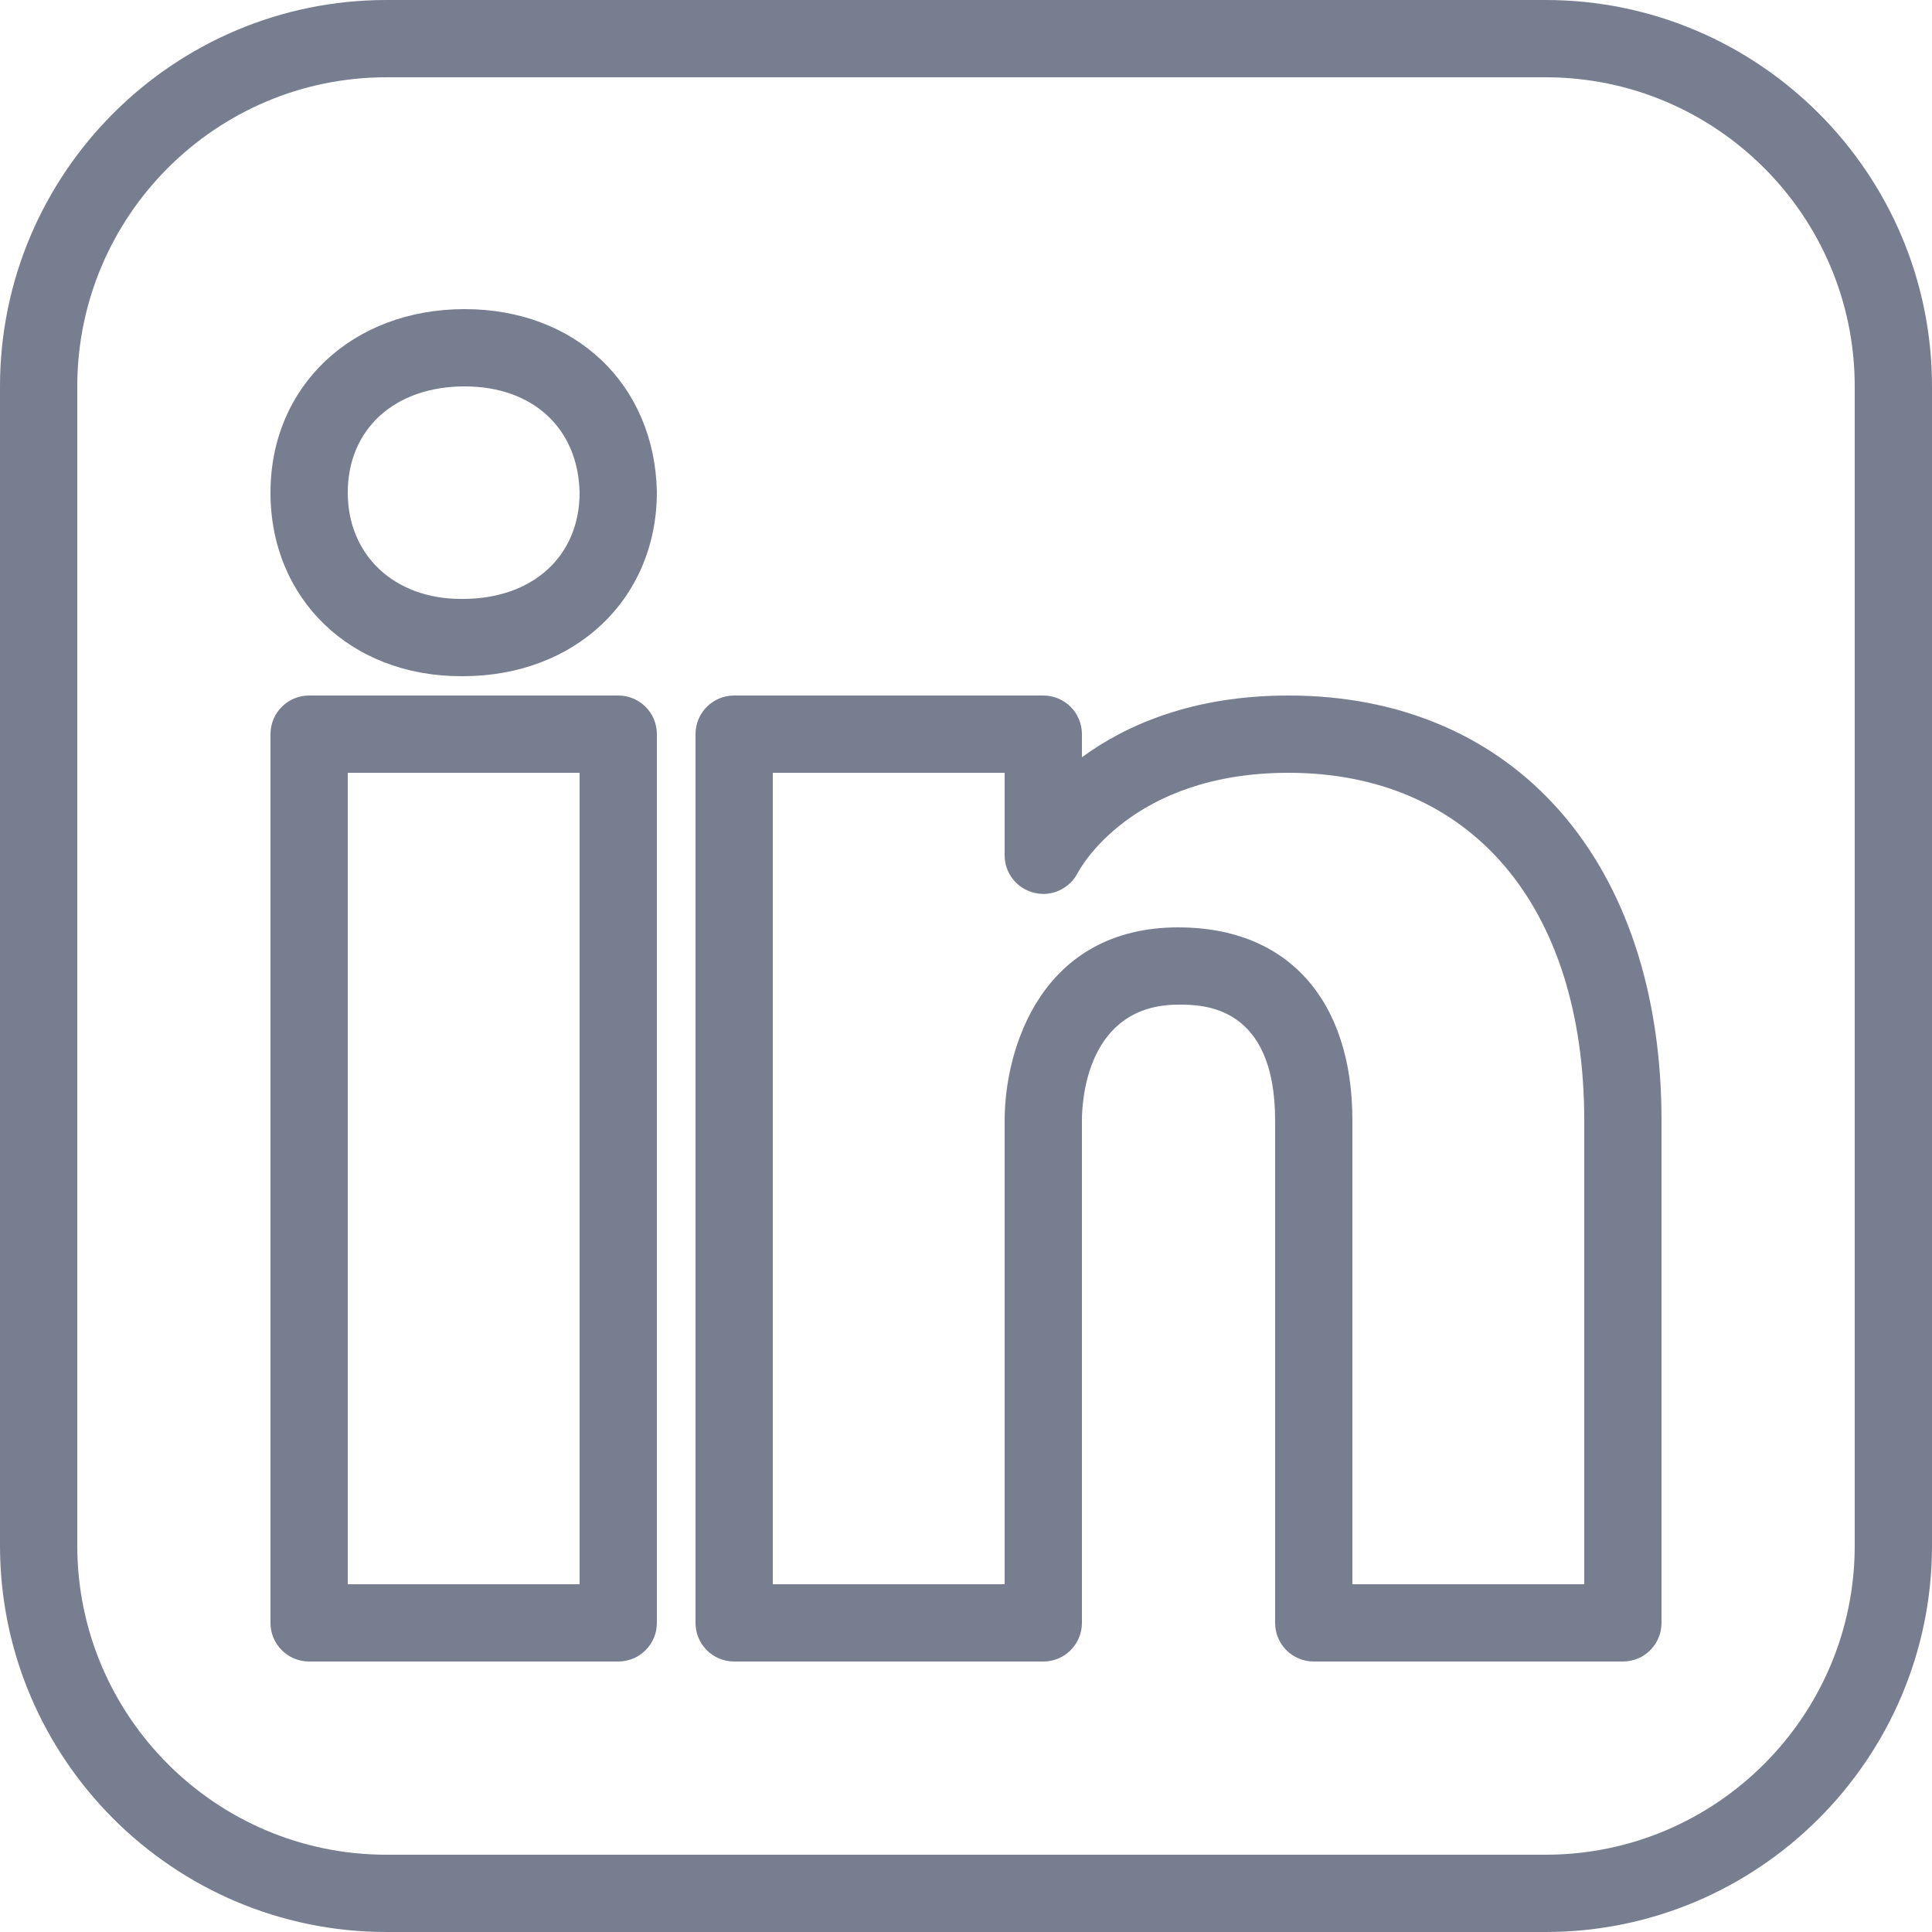 <svg width="48" height="48" viewBox="0 0 48 48" fill="none" xmlns="http://www.w3.org/2000/svg">
<path fill-rule="evenodd" clip-rule="evenodd" d="M33.6 39.36H39.36V27.84C39.36 22.51 36.544 19.2 32.012 19.2C28.115 19.2 26.828 21.586 26.776 21.687C26.572 22.081 26.122 22.289 25.694 22.181C25.264 22.076 24.96 21.696 24.96 21.253V19.2H19.2V39.36H24.96V27.84C24.96 26.057 25.87 23.04 29.28 23.04C31.984 23.04 33.6 24.834 33.6 27.84V39.36ZM40.32 41.28H32.64C32.109 41.28 31.68 40.851 31.68 40.32V27.84C31.68 24.96 29.873 24.96 29.28 24.96C26.995 24.96 26.88 27.359 26.88 27.84V40.32C26.88 40.851 26.451 41.28 25.92 41.28H18.24C17.709 41.28 17.28 40.851 17.28 40.32V18.24C17.28 17.709 17.709 17.28 18.24 17.28H25.92C26.451 17.28 26.88 17.709 26.88 18.24V18.814C27.974 18.013 29.628 17.28 32.012 17.28C37.643 17.28 41.28 21.424 41.28 27.84V40.32C41.28 40.851 40.851 41.28 40.32 41.28ZM8.64 39.36H14.4V19.2H8.64V39.36ZM15.36 41.28H7.68C7.149 41.28 6.72 40.851 6.72 40.32V18.24C6.72 17.709 7.149 17.28 7.68 17.28H15.36C15.891 17.28 16.32 17.709 16.32 18.24V40.32C16.32 40.851 15.891 41.28 15.36 41.28ZM11.543 9.6C9.806 9.6 8.64 10.66 8.64 12.239C8.64 13.794 9.797 14.88 11.453 14.88H11.498C13.234 14.88 14.4 13.819 14.4 12.239C14.365 10.645 13.244 9.6 11.543 9.6ZM11.498 16.8H11.453C8.71 16.8 6.72 14.882 6.72 12.239C6.72 9.597 8.748 7.68 11.543 7.68C14.298 7.68 16.262 9.546 16.32 12.219C16.32 14.882 14.292 16.8 11.498 16.8ZM9.6 1.92C5.365 1.92 1.92 5.365 1.92 9.6V38.4C1.92 42.635 5.365 46.08 9.6 46.08H38.4C42.635 46.08 46.08 42.635 46.08 38.4V9.6C46.08 5.365 42.635 1.92 38.4 1.92H9.6ZM38.4 48H9.6C4.307 48 0 43.693 0 38.4V9.6C0 4.307 4.307 0 9.6 0H38.4C43.693 0 48 4.307 48 9.6V38.4C48 43.693 43.693 48 38.4 48Z" fill="#777E90"/>
</svg>
